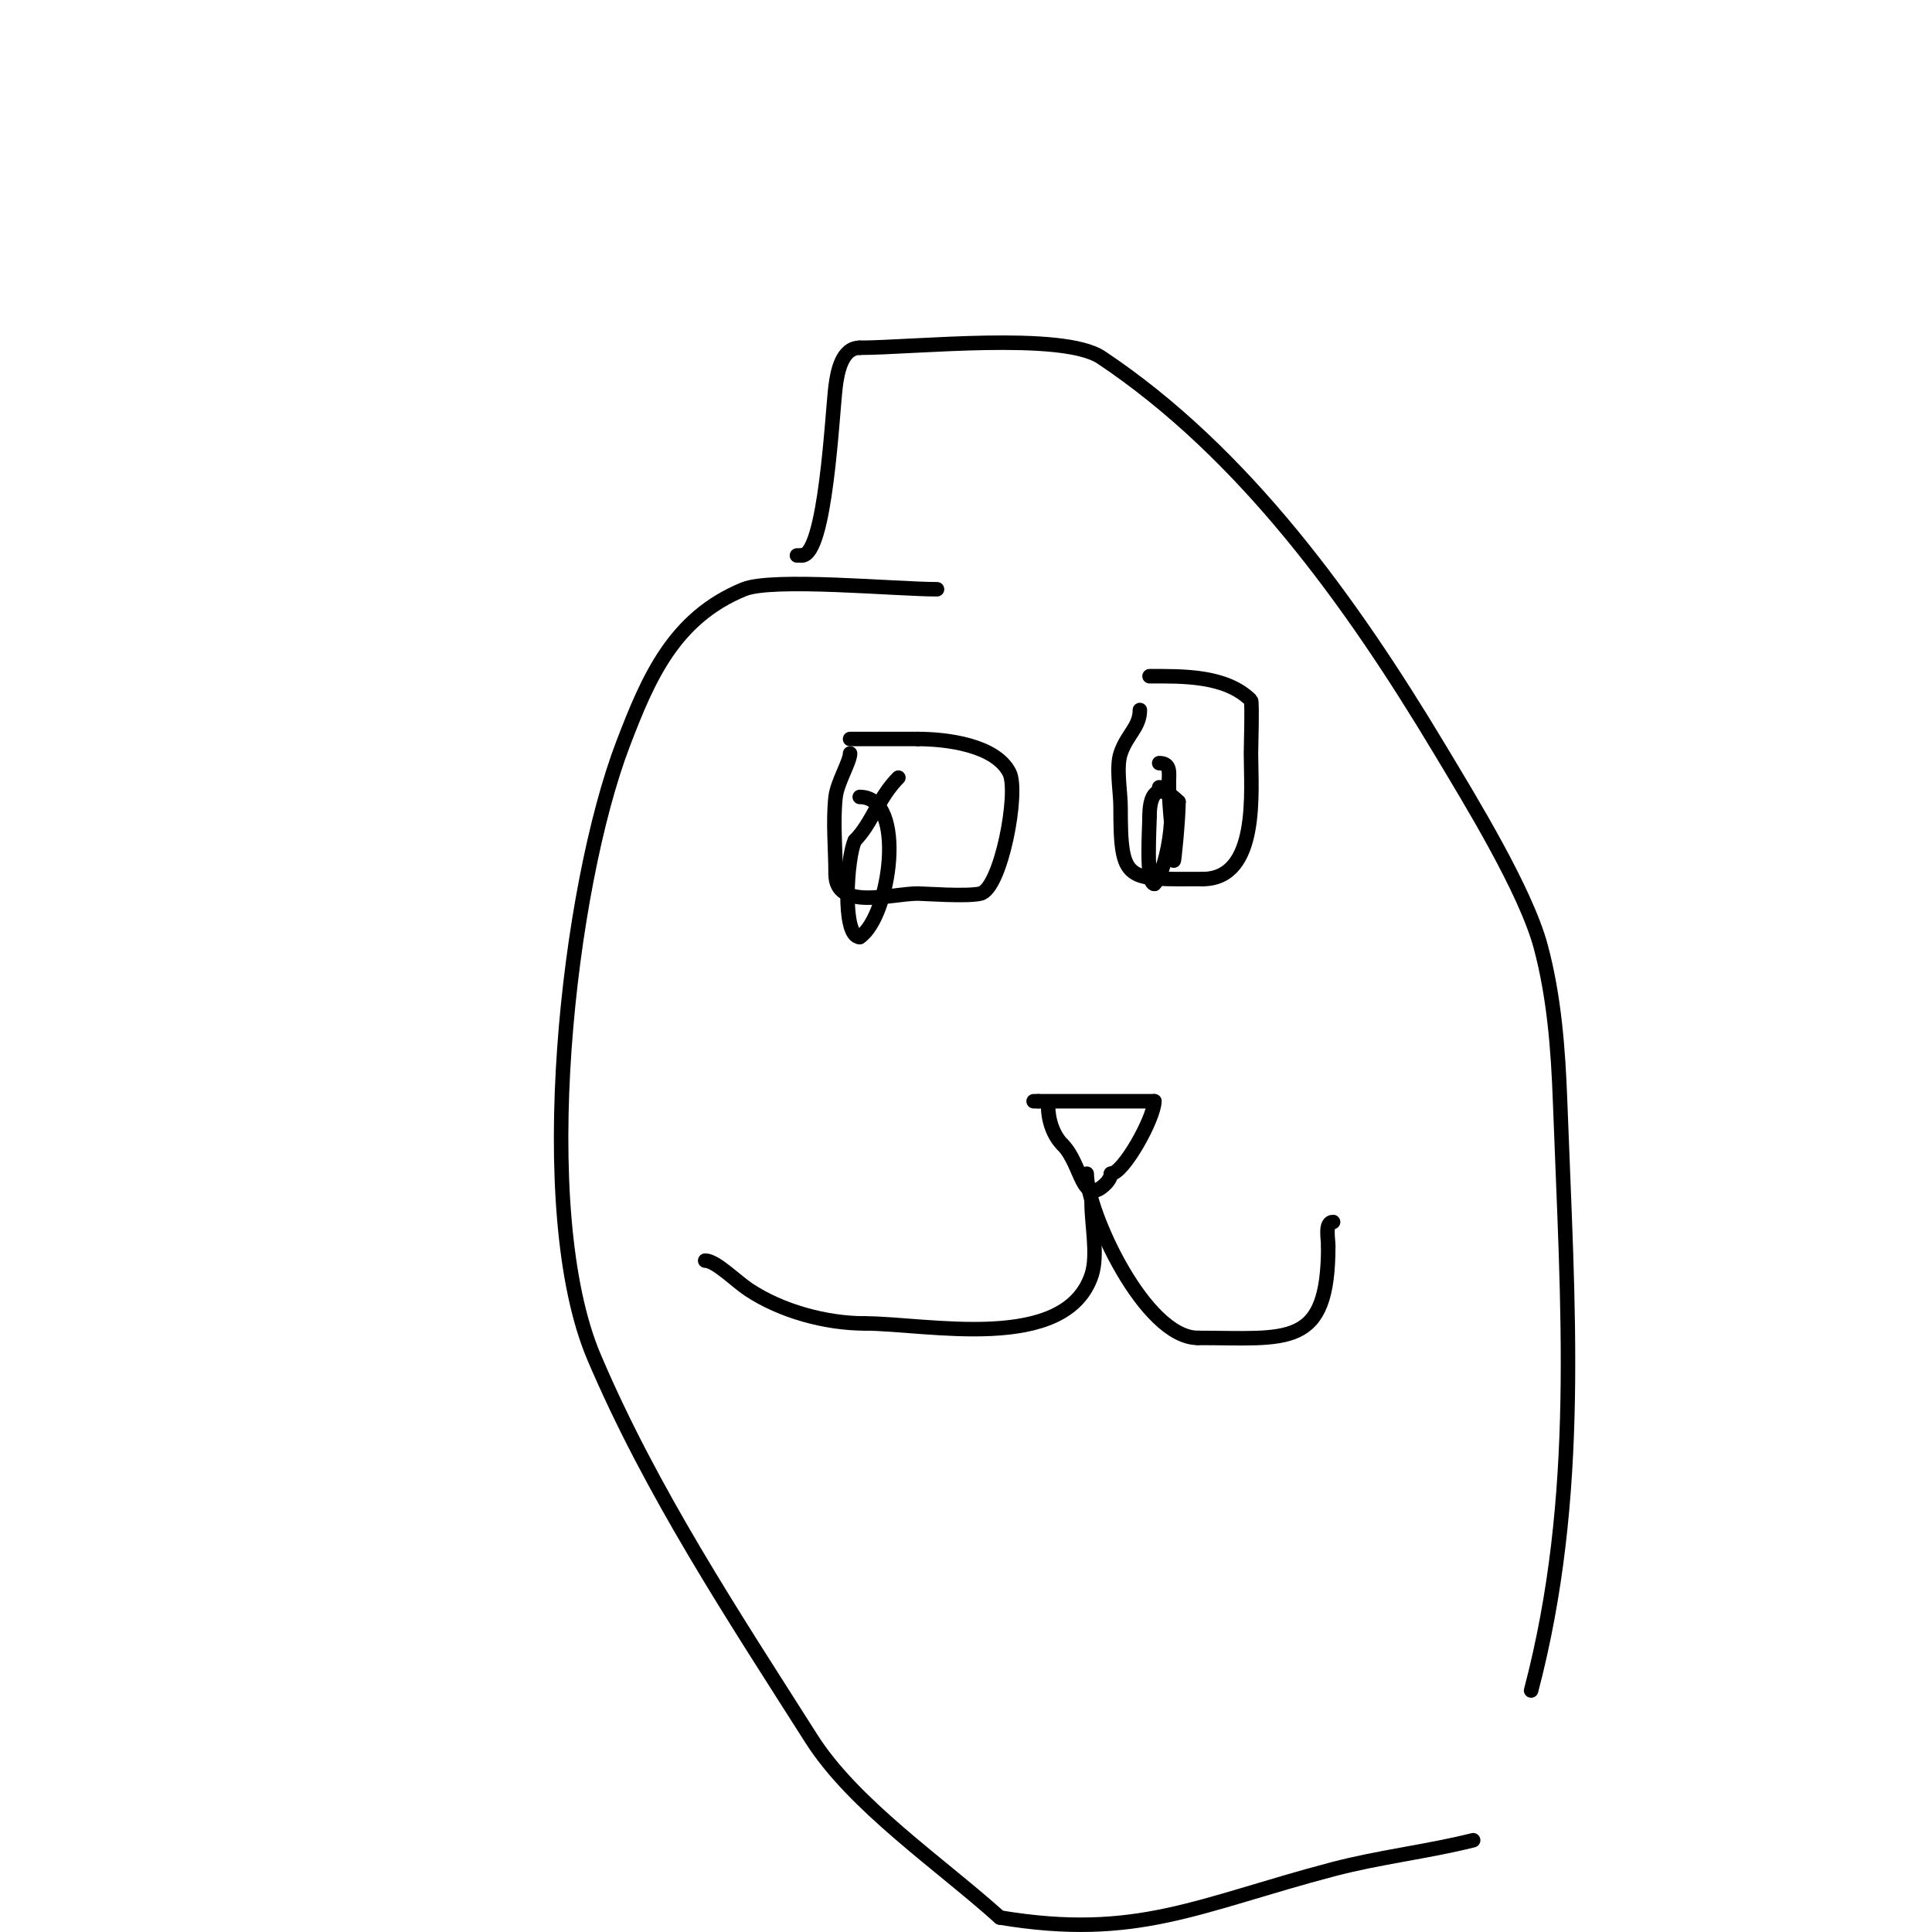 <svg viewBox='0 0 400 400' version='1.1' xmlns='http://www.w3.org/2000/svg' xmlns:xlink='http://www.w3.org/1999/xlink'><g fill='none' stroke='#000000' stroke-width='3' stroke-linecap='round' stroke-linejoin='round'><path d='M194,122c-8.581,0 -34.027,-2.443 -40,0c-14.517,5.939 -19.83,18.479 -25,32c-11.395,29.803 -19.024,96.355 -6,127c11.854,27.891 28.747,53.421 45,79c8.778,13.814 26.635,25.872 39,37'/><path d='M207,397c28.41,4.735 40.969,-2.624 69,-10c9.626,-2.533 19.372,-3.593 29,-6'/><path d='M317,350c10.608,-40.31 7.572,-79.15 6,-122c-0.394,-10.742 -1.219,-21.616 -4,-32c-3.113,-11.62 -14.477,-30.128 -21,-41c-18.102,-30.17 -40.307,-61.205 -70,-81c-8.083,-5.389 -39.064,-2 -50,-2'/><path d='M178,72c-3.641,0 -4.607,4.853 -5,8c-0.709,5.672 -2.048,35 -7,35'/><path d='M166,115c-0.333,0 -0.667,0 -1,0'/><path d='M214,228l1,0'/><path d='M215,228c8,0 16,0 24,0'/><path d='M239,228c0,3.428 -6.415,15 -9,15'/><path d='M230,243c0,0.755 -0.598,1.598 -1,2c-5.1,5.1 -4.914,-3.914 -9,-8'/><path d='M220,237c-1.957,-1.957 -3,-5.141 -3,-8'/><path d='M225,243c0,7.822 12.007,34 23,34'/><path d='M248,277c18.628,0 27,2.306 27,-19'/><path d='M275,258c0,-1.58 -0.757,-5 1,-5'/><path d='M226,249c0,4.581 1.378,10.866 0,15c-5.424,16.271 -34.047,10 -47,10'/><path d='M179,274c-7.975,0 -17.27,-2.513 -24,-7c-2.782,-1.855 -6.805,-6 -9,-6'/><path d='M176,156c0,1.696 -2.669,6.023 -3,9c-0.578,5.206 0,10.726 0,16'/><path d='M173,181c0,7.607 11.636,4 17,4c1.278,0 10.282,0.68 13,0c4.252,-1.063 7.997,-21.007 6,-25c-2.901,-5.802 -13.192,-7 -19,-7'/><path d='M190,153c-4.667,0 -9.333,0 -14,0'/><path d='M236,147c0,3.574 -2.687,5.061 -4,9c-0.96,2.879 0,7.98 0,11c0,15.894 1.136,15 17,15'/><path d='M249,182c11.756,0 10,-18.307 10,-26c0,-0.912 0.282,-10.718 0,-11c-5.225,-5.225 -14.208,-5 -21,-5'/><path d='M240,158c2.523,0 2,2.146 2,4'/><path d='M242,162c0,5.753 1,11.549 1,16'/><path d='M243,178c0,1.689 1,-8.578 1,-12'/><path d='M244,166c-3.631,-3.631 -6,-2.662 -6,3'/><path d='M238,169c0,2.275 -0.821,14 1,14'/><path d='M239,183c2.795,-2.795 5.752,-20 1,-20'/><path d='M186,161c-4.118,4.118 -5.483,9.483 -9,13'/><path d='M177,174c-1.677,3.355 -2.748,20 1,20'/><path d='M178,194c6.251,-4.167 9.873,-29 0,-29'/></g>
</svg>